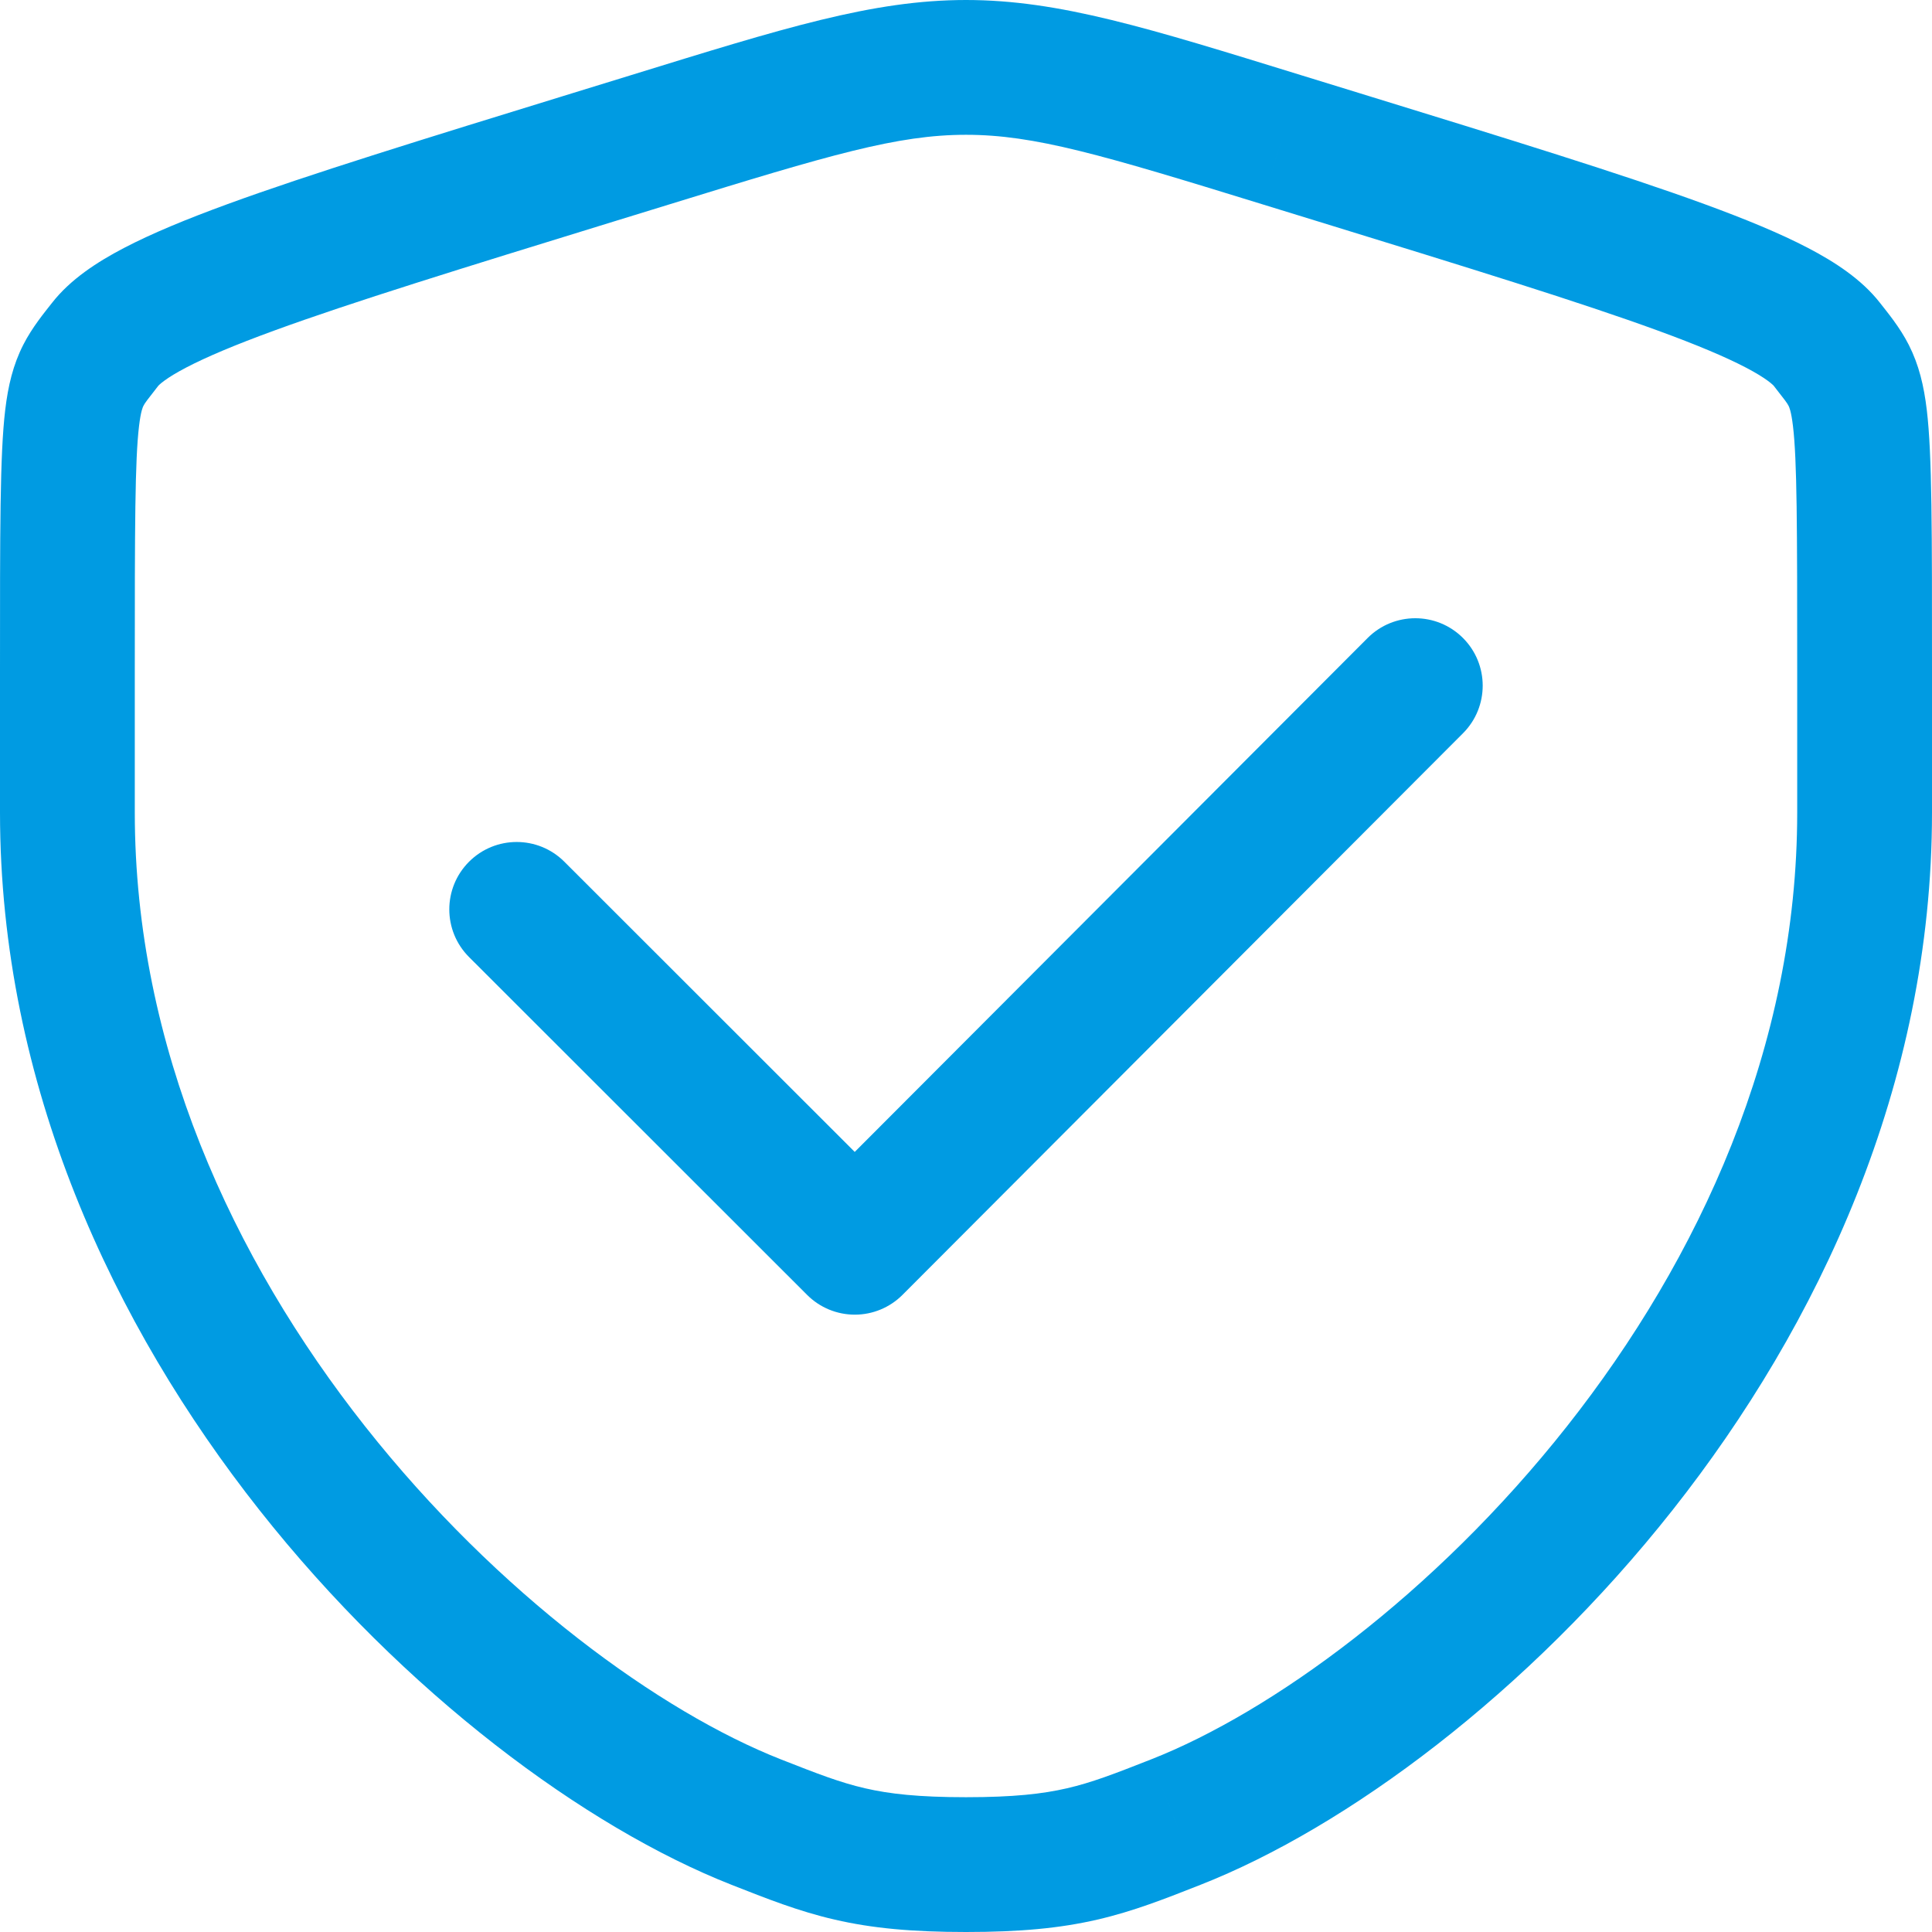 <svg width="2150" height="2150" viewBox="0 0 2150 2150" fill="none" xmlns="http://www.w3.org/2000/svg">
<path d="M117.014 383.2L176.132 429.352L176.141 429.341L176.15 429.329L117.014 383.2ZM660.014 175.1L637.947 103.42L637.938 103.422L660.014 175.1ZM723.68 155.5L745.747 227.18L745.766 227.174L745.785 227.169L723.68 155.5ZM1426.35 155.5L1404.24 227.169L1404.26 227.174L1404.28 227.18L1426.35 155.5ZM1490.01 175.1L1512.09 103.422L1512.08 103.42L1490.01 175.1ZM2033.01 383.2L1973.88 429.329L1973.89 429.341L1973.89 429.352L2033.01 383.2ZM1308.46 2027.7L1281.04 1957.89L1281.02 1957.9L1281.01 1957.9L1308.46 2027.7ZM841.569 2027.7L869.014 1957.9L869.011 1957.9L841.569 2027.7ZM628.016 958.95C598.717 929.67 551.229 929.685 521.95 958.984C492.67 988.283 492.685 1035.77 521.984 1065.05L628.016 958.95ZM951.248 1388L898.232 1441.05C912.308 1455.12 931.397 1463.01 951.297 1463C971.197 1462.99 990.276 1455.07 1004.33 1440.98L951.248 1388ZM1628.09 815.98C1657.35 786.661 1657.3 739.174 1627.98 709.914C1598.66 680.654 1551.17 680.701 1521.91 710.02L1628.09 815.98ZM150 746.771C150 583.698 150.157 512.581 154.733 474.089C156.745 457.16 159.042 452.793 159.589 451.717C161.357 448.24 163.263 445.836 176.132 429.352L57.895 337.048C49.764 347.463 35.919 363.982 25.872 383.749C14.604 405.918 9.022 429.118 5.781 456.382C-0.15 506.276 0 590.044 0 746.771H150ZM176.15 429.329C175.92 429.624 177.478 427.595 182.941 423.6C188.299 419.681 196.143 414.792 207.28 408.972C229.779 397.215 261.487 383.834 304.685 368.039C391.159 336.421 514.171 298.493 682.089 246.778L637.938 103.422C471.745 154.607 344.201 193.879 253.176 227.161C207.624 243.816 168.846 259.81 137.81 276.028C108.148 291.529 78.346 310.831 57.878 337.071L176.15 429.329ZM682.081 246.78L745.747 227.18L701.613 83.82L637.947 103.42L682.081 246.78ZM745.785 227.169C924.091 172.175 998.677 150 1075.01 150V0C970.905 0 871.492 31.425 701.576 83.831L745.785 227.169ZM1075.01 150C1151.24 150 1225.94 172.177 1404.24 227.169L1448.45 83.831C1278.53 31.422 1179.01 0 1075.01 0V150ZM1404.28 227.18L1467.95 246.78L1512.08 103.42L1448.41 83.82L1404.28 227.18ZM1467.94 246.778C1635.86 298.493 1758.87 336.421 1845.34 368.039C1888.54 383.834 1920.25 397.215 1942.75 408.972C1953.88 414.792 1961.73 419.681 1967.09 423.6C1972.55 427.595 1974.11 429.624 1973.88 429.329L2092.15 337.071C2071.68 310.831 2041.88 291.529 2012.22 276.028C1981.18 259.81 1942.4 243.816 1896.85 227.161C1805.83 193.879 1678.28 154.607 1512.09 103.422L1467.94 246.778ZM1973.89 429.352C1986.74 445.813 1988.66 448.23 1990.42 451.701C1990.97 452.788 1993.27 457.17 1995.28 474.113C1999.85 512.625 2000 583.747 2000 746.771H2150C2150 590.095 2150.16 506.331 2144.23 456.433C2141 429.171 2135.42 405.966 2124.17 383.793C2114.12 364.004 2100.28 347.487 2092.13 337.048L1973.89 429.352ZM2000 746.771V904.171H2150V746.771H2000ZM2000 904.171C2000 1164.83 1891.02 1400.78 1743.7 1587.34C1595.69 1774.77 1414.32 1905.54 1281.04 1957.89L1335.88 2097.51C1498.15 2033.76 1700.05 1884.66 1861.42 1680.3C2023.49 1475.07 2150 1207.32 2150 904.171H2000ZM1281.01 1957.9C1239.96 1974.04 1215.15 1983.66 1187.33 1990.08C1160.42 1996.29 1128.13 2000 1075.01 2000V2150C1135.23 2150 1179.6 2145.81 1221.06 2136.24C1261.59 2126.89 1296.84 2112.86 1335.9 2097.5L1281.01 1957.9ZM1075.01 2000C1021.9 2000 989.604 1996.29 962.697 1990.08C934.872 1983.66 910.063 1974.04 869.014 1957.9L814.124 2097.5C853.186 2112.86 888.433 2126.89 928.969 2136.24C970.423 2145.81 1014.79 2150 1075.01 2150V2000ZM869.011 1957.9C735.703 1905.49 554.318 1774.74 406.308 1587.34C258.985 1400.81 150 1164.88 150 904.171H0C0 1207.37 126.521 1475.1 288.594 1680.31C449.98 1884.65 651.879 2033.71 814.127 2097.5L869.011 1957.9ZM150 904.171V746.771H0V904.171H150ZM521.984 1065.05L898.232 1441.05L1004.26 1334.95L628.016 958.95L521.984 1065.05ZM1004.33 1440.98L1628.09 815.98L1521.91 710.02L898.162 1335.02L1004.33 1440.98Z" fill="#009BE2"/>
</svg>
